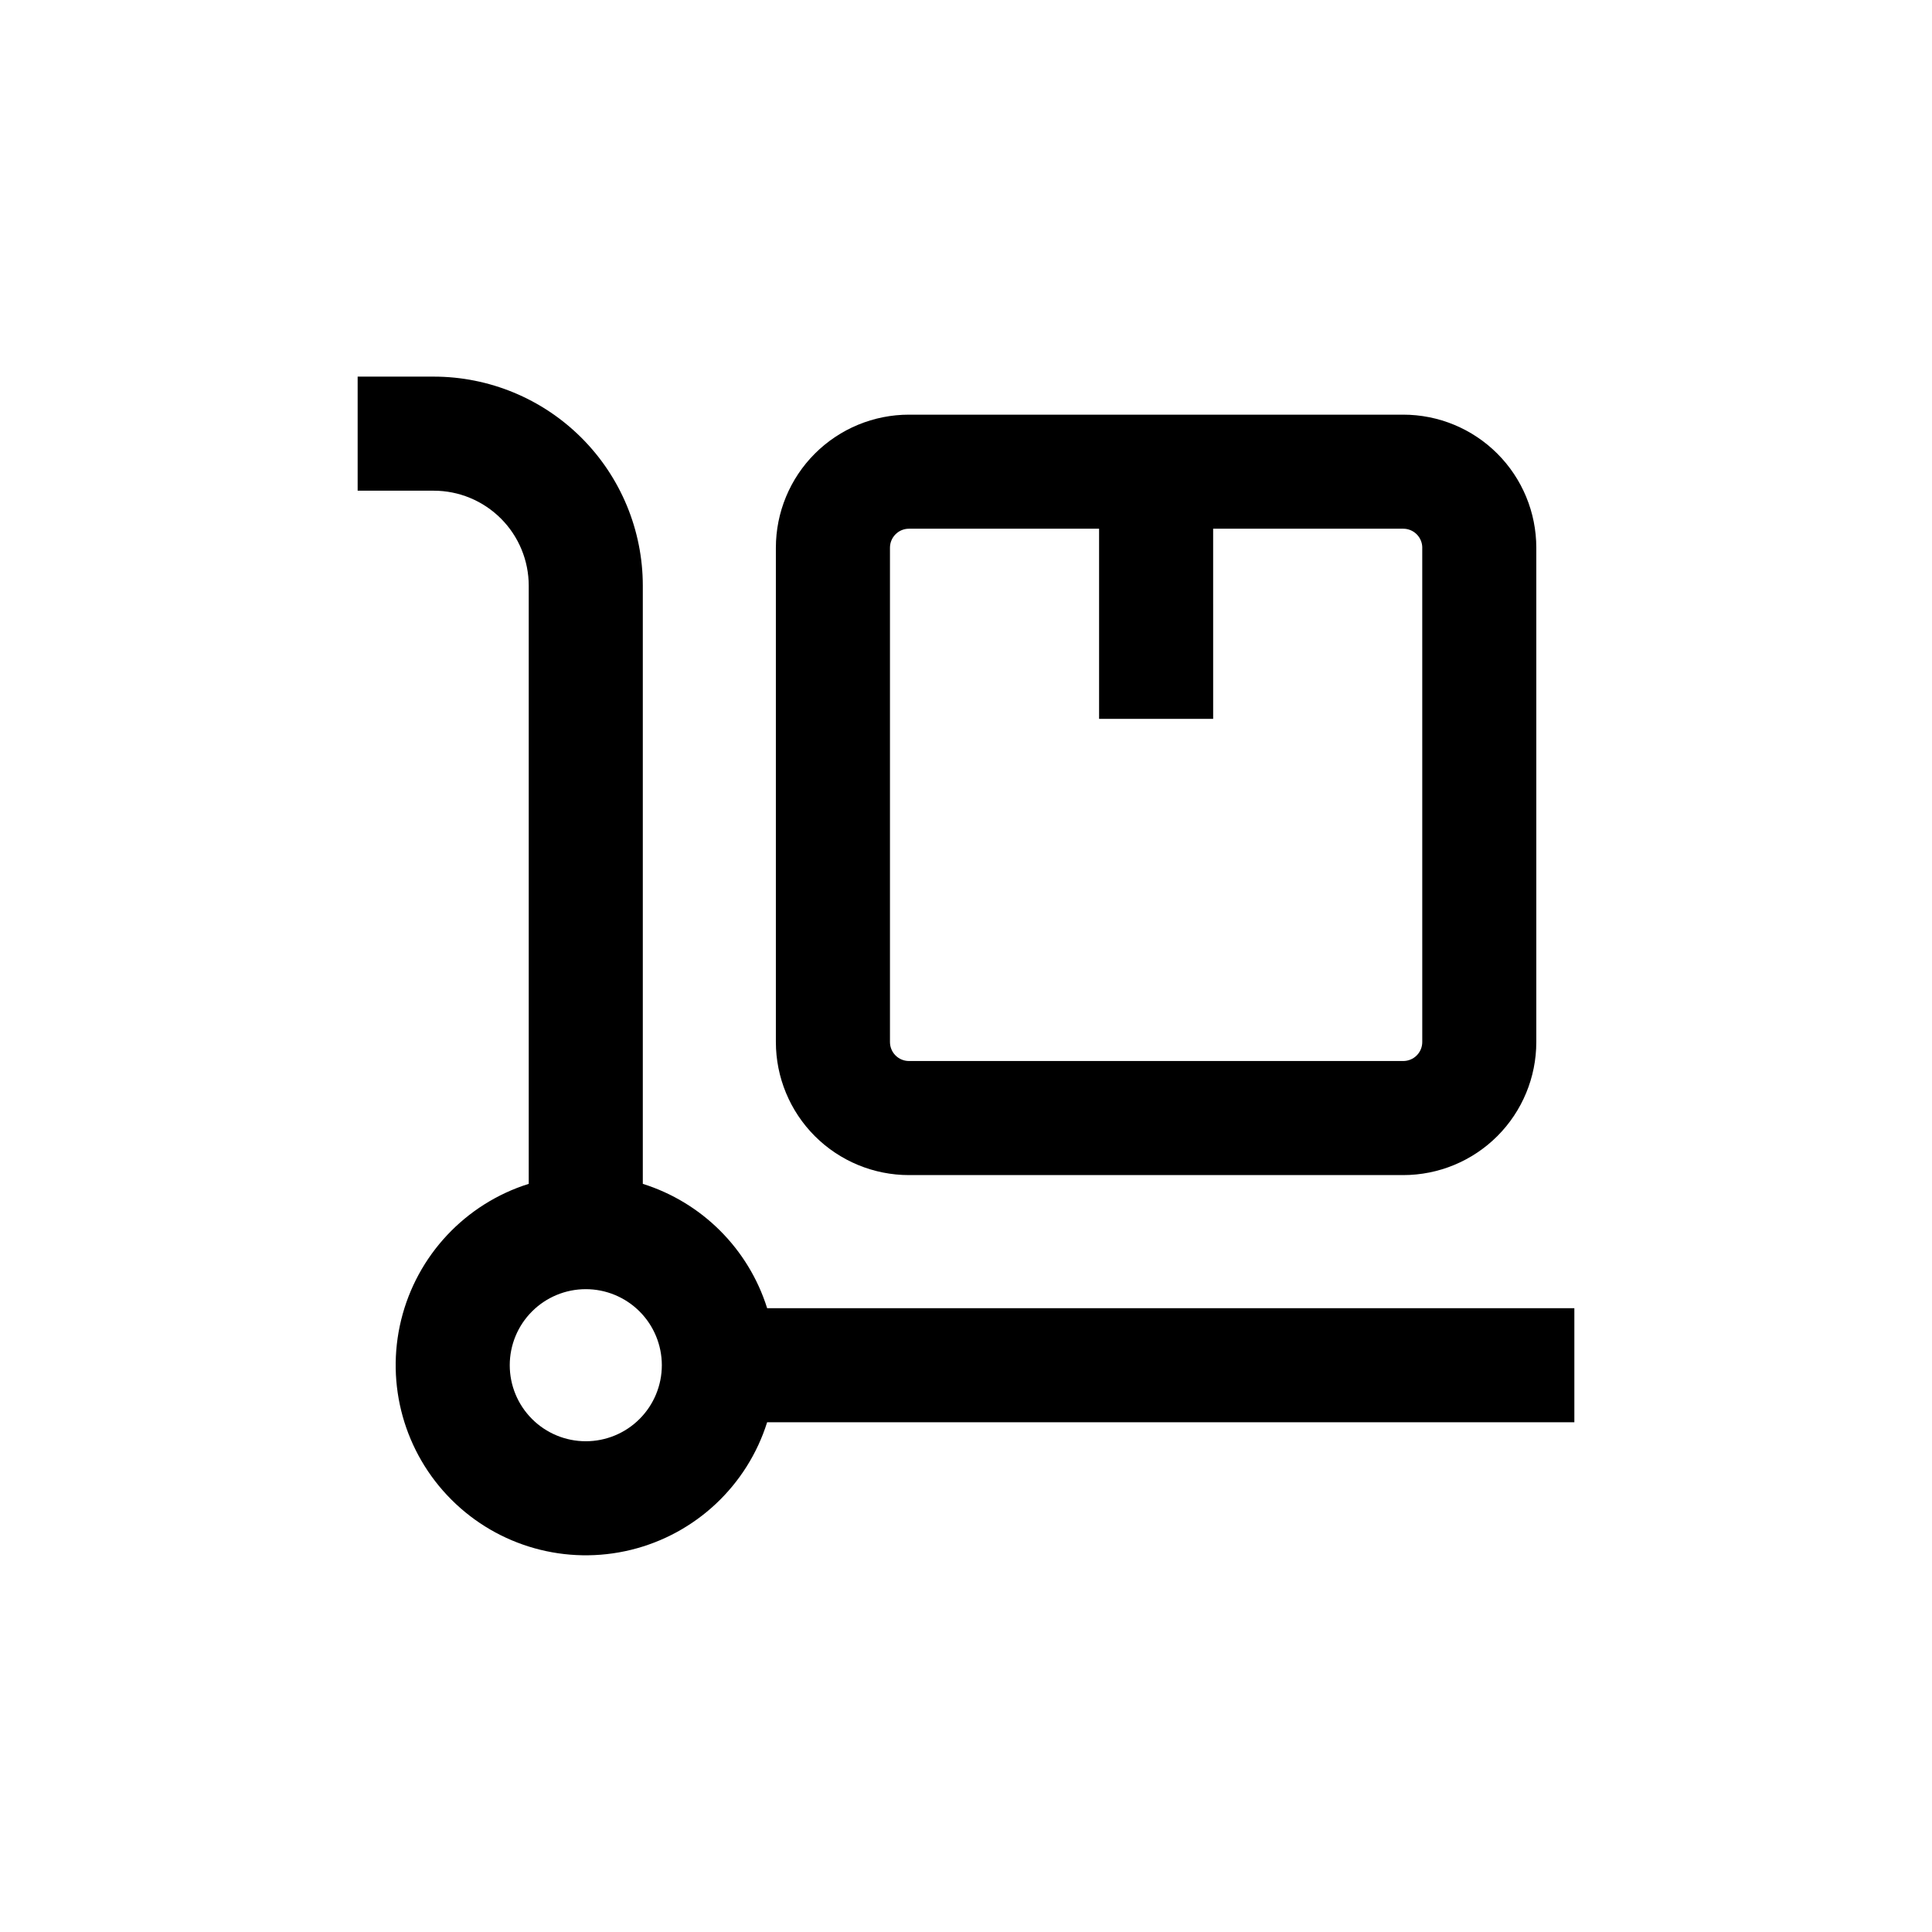 <?xml version="1.0" encoding="UTF-8"?>
<!-- Uploaded to: SVG Repo, www.svgrepo.com, Generator: SVG Repo Mixer Tools -->
<svg fill="#000000" width="800px" height="800px" version="1.1" viewBox="144 144 512 512" xmlns="http://www.w3.org/2000/svg">
 <g>
  <path d="m561.22 490.68h-213.92c-4.941-15.707-17.242-28.008-32.949-32.949v-158.5c0-14.699-5.84-28.797-16.234-39.188-10.391-10.395-24.488-16.234-39.184-16.234h-20.152v30.23h20.152c6.68 0 13.086 2.652 17.812 7.379 4.723 4.723 7.375 11.129 7.375 17.812v158.5c-16.801 5.285-29.621 18.961-33.812 36.07-4.191 17.105 0.852 35.16 13.309 47.613 12.453 12.457 30.508 17.5 47.613 13.309 17.109-4.191 30.785-17.012 36.07-33.812h213.92zm-261.98 35.266c-5.348 0-10.473-2.121-14.25-5.902-3.781-3.777-5.902-8.902-5.902-14.25 0-5.344 2.121-10.469 5.902-14.25 3.777-3.777 8.902-5.902 14.25-5.902 5.344 0 10.469 2.125 14.25 5.902 3.777 3.781 5.902 8.906 5.902 14.25 0 5.348-2.125 10.473-5.902 14.25-3.781 3.781-8.906 5.902-14.25 5.902z"/>
  <path d="m384.88 253.89c-9.352 0-18.32 3.715-24.938 10.328-6.613 6.613-10.328 15.586-10.328 24.938v130.99c0 9.352 3.715 18.32 10.328 24.938 6.617 6.613 15.586 10.328 24.938 10.328h130.99c9.352 0 18.324-3.715 24.938-10.328 6.613-6.617 10.328-15.586 10.328-24.938v-130.99c0-9.352-3.715-18.324-10.328-24.938-6.613-6.613-15.586-10.328-24.938-10.328zm136.03 35.266 0.004 130.99c0 1.336-0.531 2.617-1.477 3.562-0.945 0.941-2.227 1.473-3.562 1.473h-130.99c-2.781 0-5.035-2.254-5.035-5.035v-130.99c0-2.781 2.254-5.039 5.035-5.039h50.383v50.383h30.23l-0.004-50.383h50.383c1.336 0 2.617 0.531 3.562 1.477 0.945 0.945 1.477 2.227 1.477 3.562z"/>
 </g>
</svg>